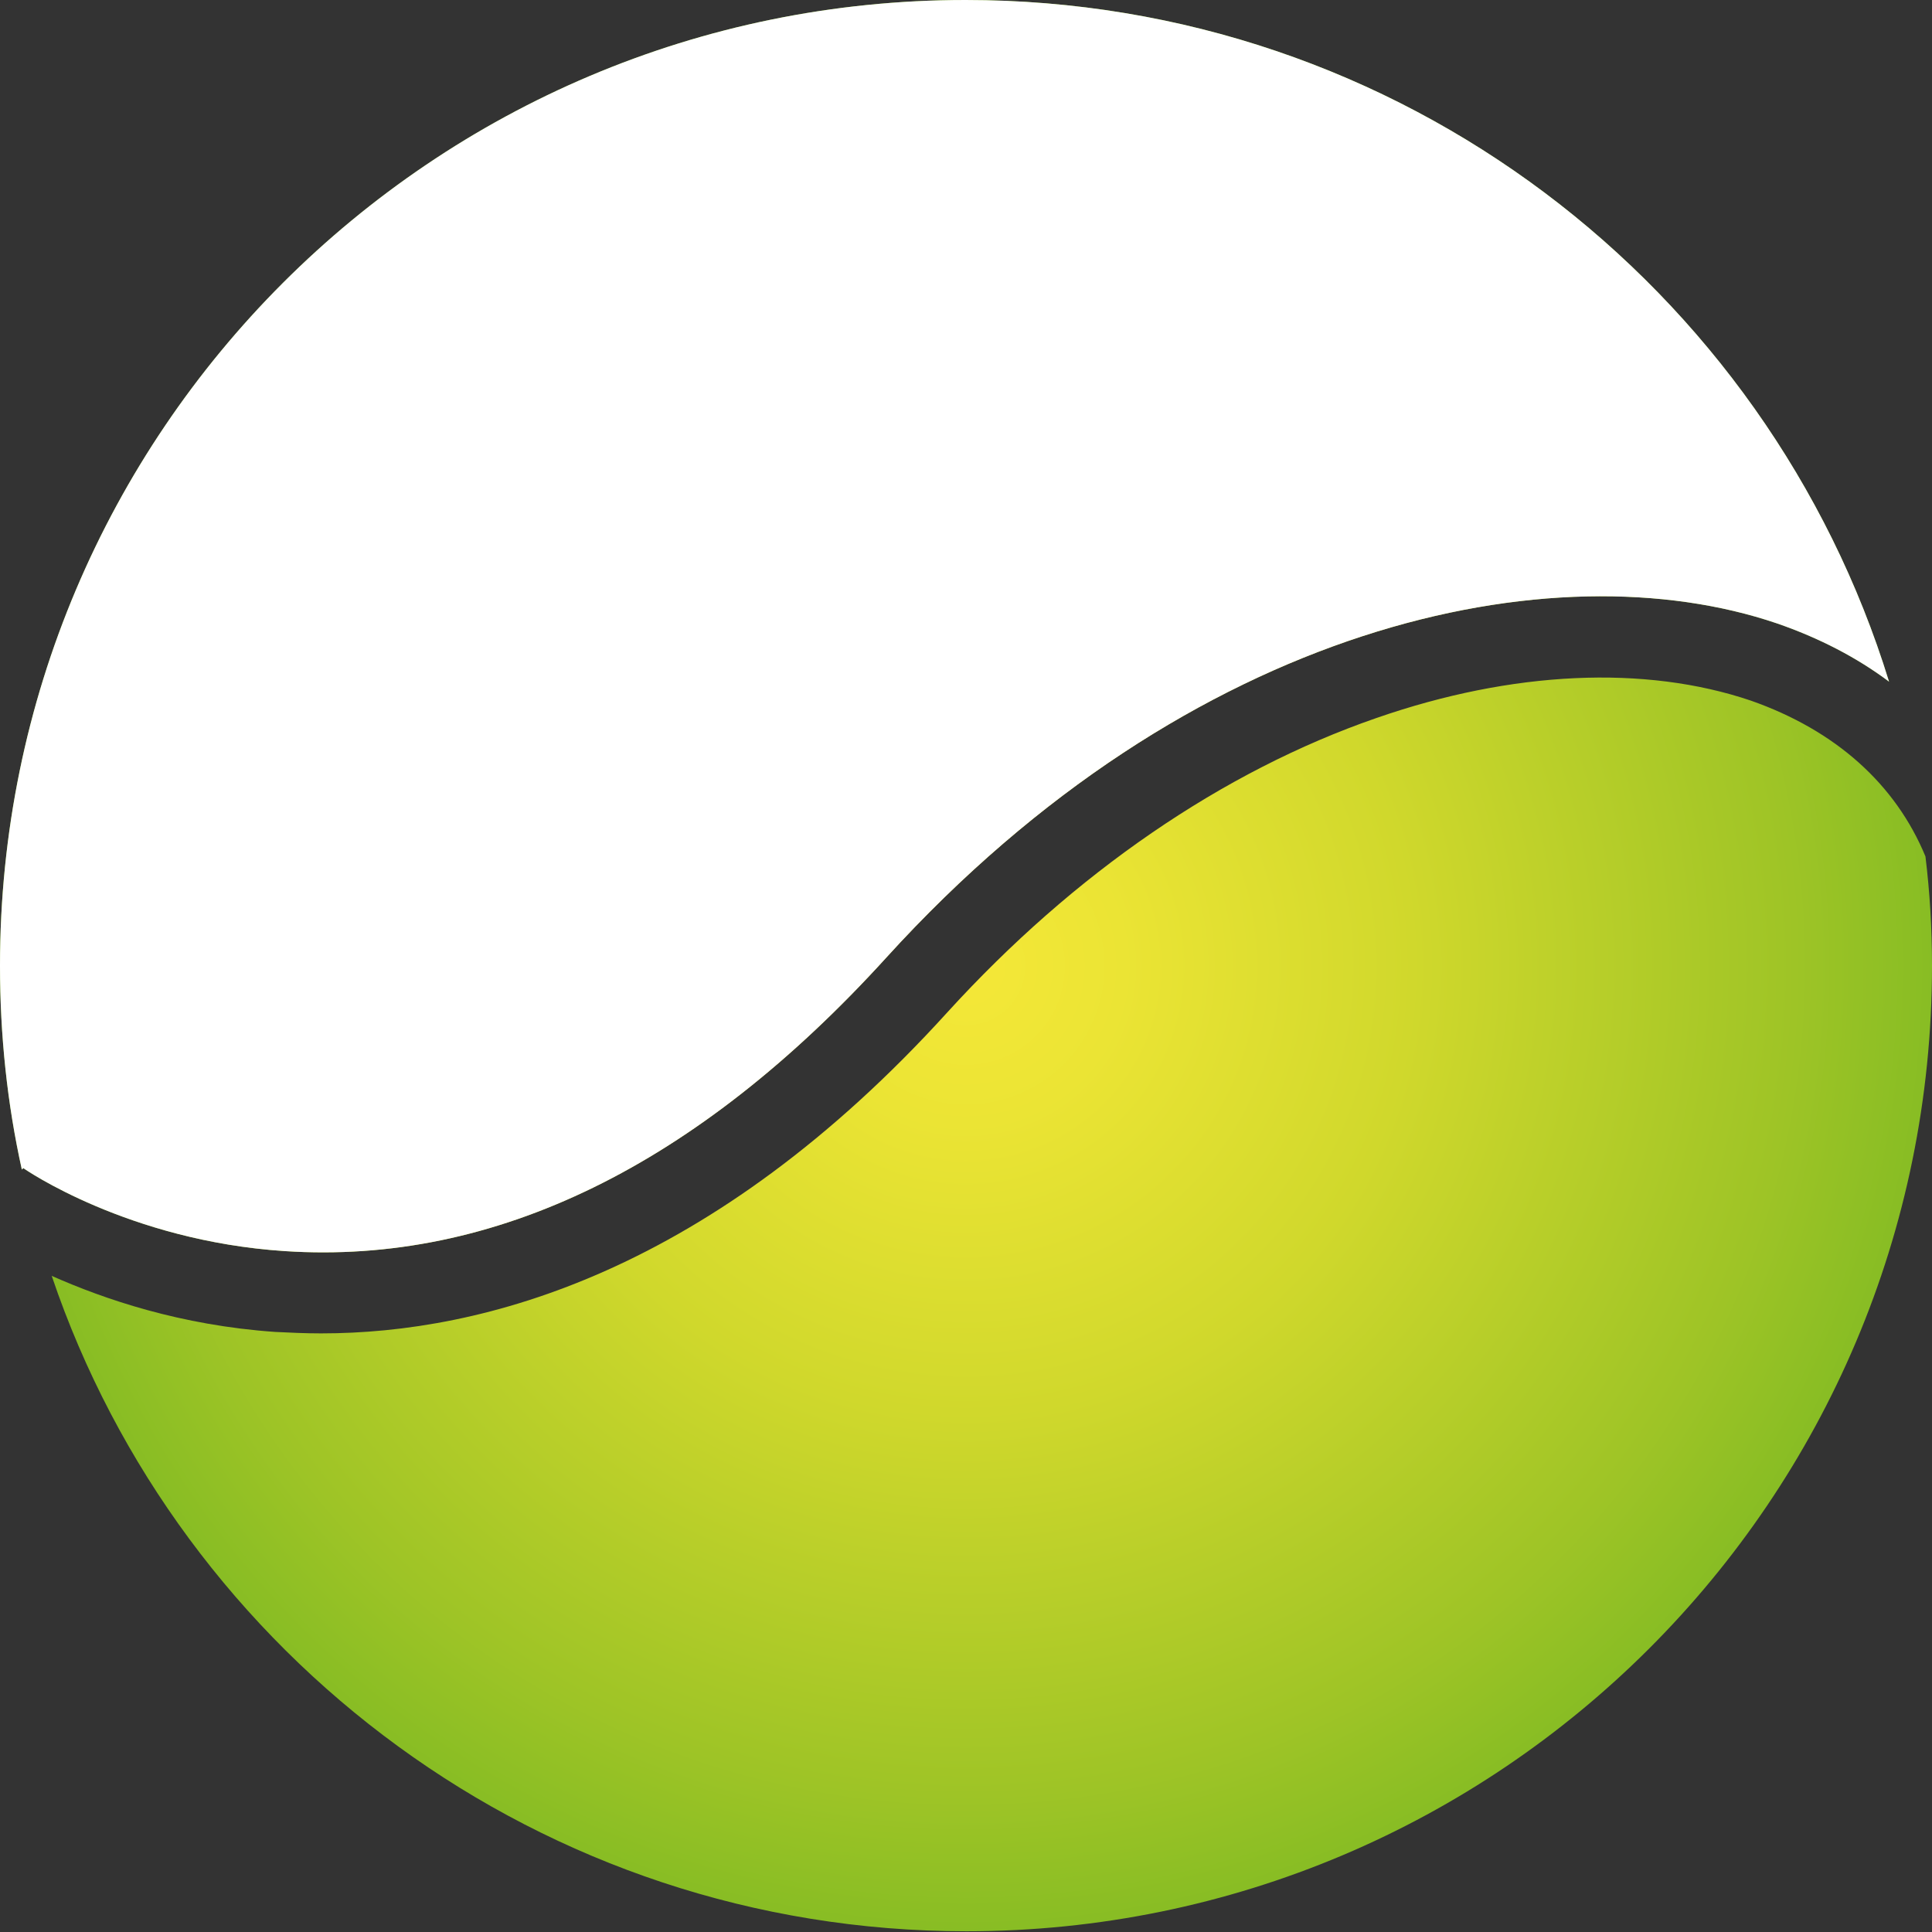 <svg xmlns="http://www.w3.org/2000/svg" xmlns:xlink="http://www.w3.org/1999/xlink" id="&#x421;&#x43B;&#x43E;&#x439;_1" x="0px" y="0px" viewBox="0 0 265.3 265.3" style="enable-background:new 0 0 265.3 265.3;" xml:space="preserve"><rect x="0" y="0" width="265.3" height="265.3" fill="#333333" stroke="none"/><style type="text/css">	.st0{fill:url(#SVGID_1_);}	.st1{fill:#FFFFFF;}</style><g>	<radialGradient id="SVGID_1_" cx="132.632" cy="132.632" r="132.632" gradientUnits="userSpaceOnUse">		<stop offset="0" style="stop-color:#F5E838"></stop>		<stop offset="0.164" style="stop-color:#EBE434"></stop>		<stop offset="0.463" style="stop-color:#D0D82C"></stop>		<stop offset="0.859" style="stop-color:#9EC426"></stop>		<stop offset="1" style="stop-color:#88BD24"></stop>	</radialGradient>	<path class="st0" d="M264.4,117.6c0.6,4.9,0.9,9.9,0.9,15c0,73.3-59.4,132.6-132.6,132.6c-58.3,0-107.9-37.7-125.6-90  c7.2,3.2,17.7,6.8,30.7,7.7c2,0.1,4.1,0.2,6.3,0.2c22.3,0,53.6-8.4,86-44.1c17.4-19.1,37.8-33.1,58.9-40.4  c18.7-6.5,36.9-7.3,51.4-2.4C252.1,100.3,260.3,107.7,264.4,117.6z M3.2,160.4c0.1,0.1,14.4,10,35.9,11.4  c28.8,1.9,56.6-11.7,82.6-40.3c41.9-46.1,91.7-56.3,122.3-45.9c5.8,2,11,4.7,15.4,8C242.7,39.4,192.3,0,132.6,0  C59.4,0,0,59.4,0,132.6c0,9.6,1,19,3,28L3.2,160.4z"></path>	<path class="st1" d="M3.2,160.4c0.1,0.1,14.4,10,35.9,11.4c28.8,1.9,56.6-11.7,82.6-40.3c41.9-46.1,91.7-56.3,122.3-45.9  c5.8,2,11,4.7,15.4,8C242.7,39.4,192.3,0,132.6,0C59.4,0,0,59.4,0,132.6c0,9.6,1,19,3,28L3.2,160.4z"></path></g></svg>